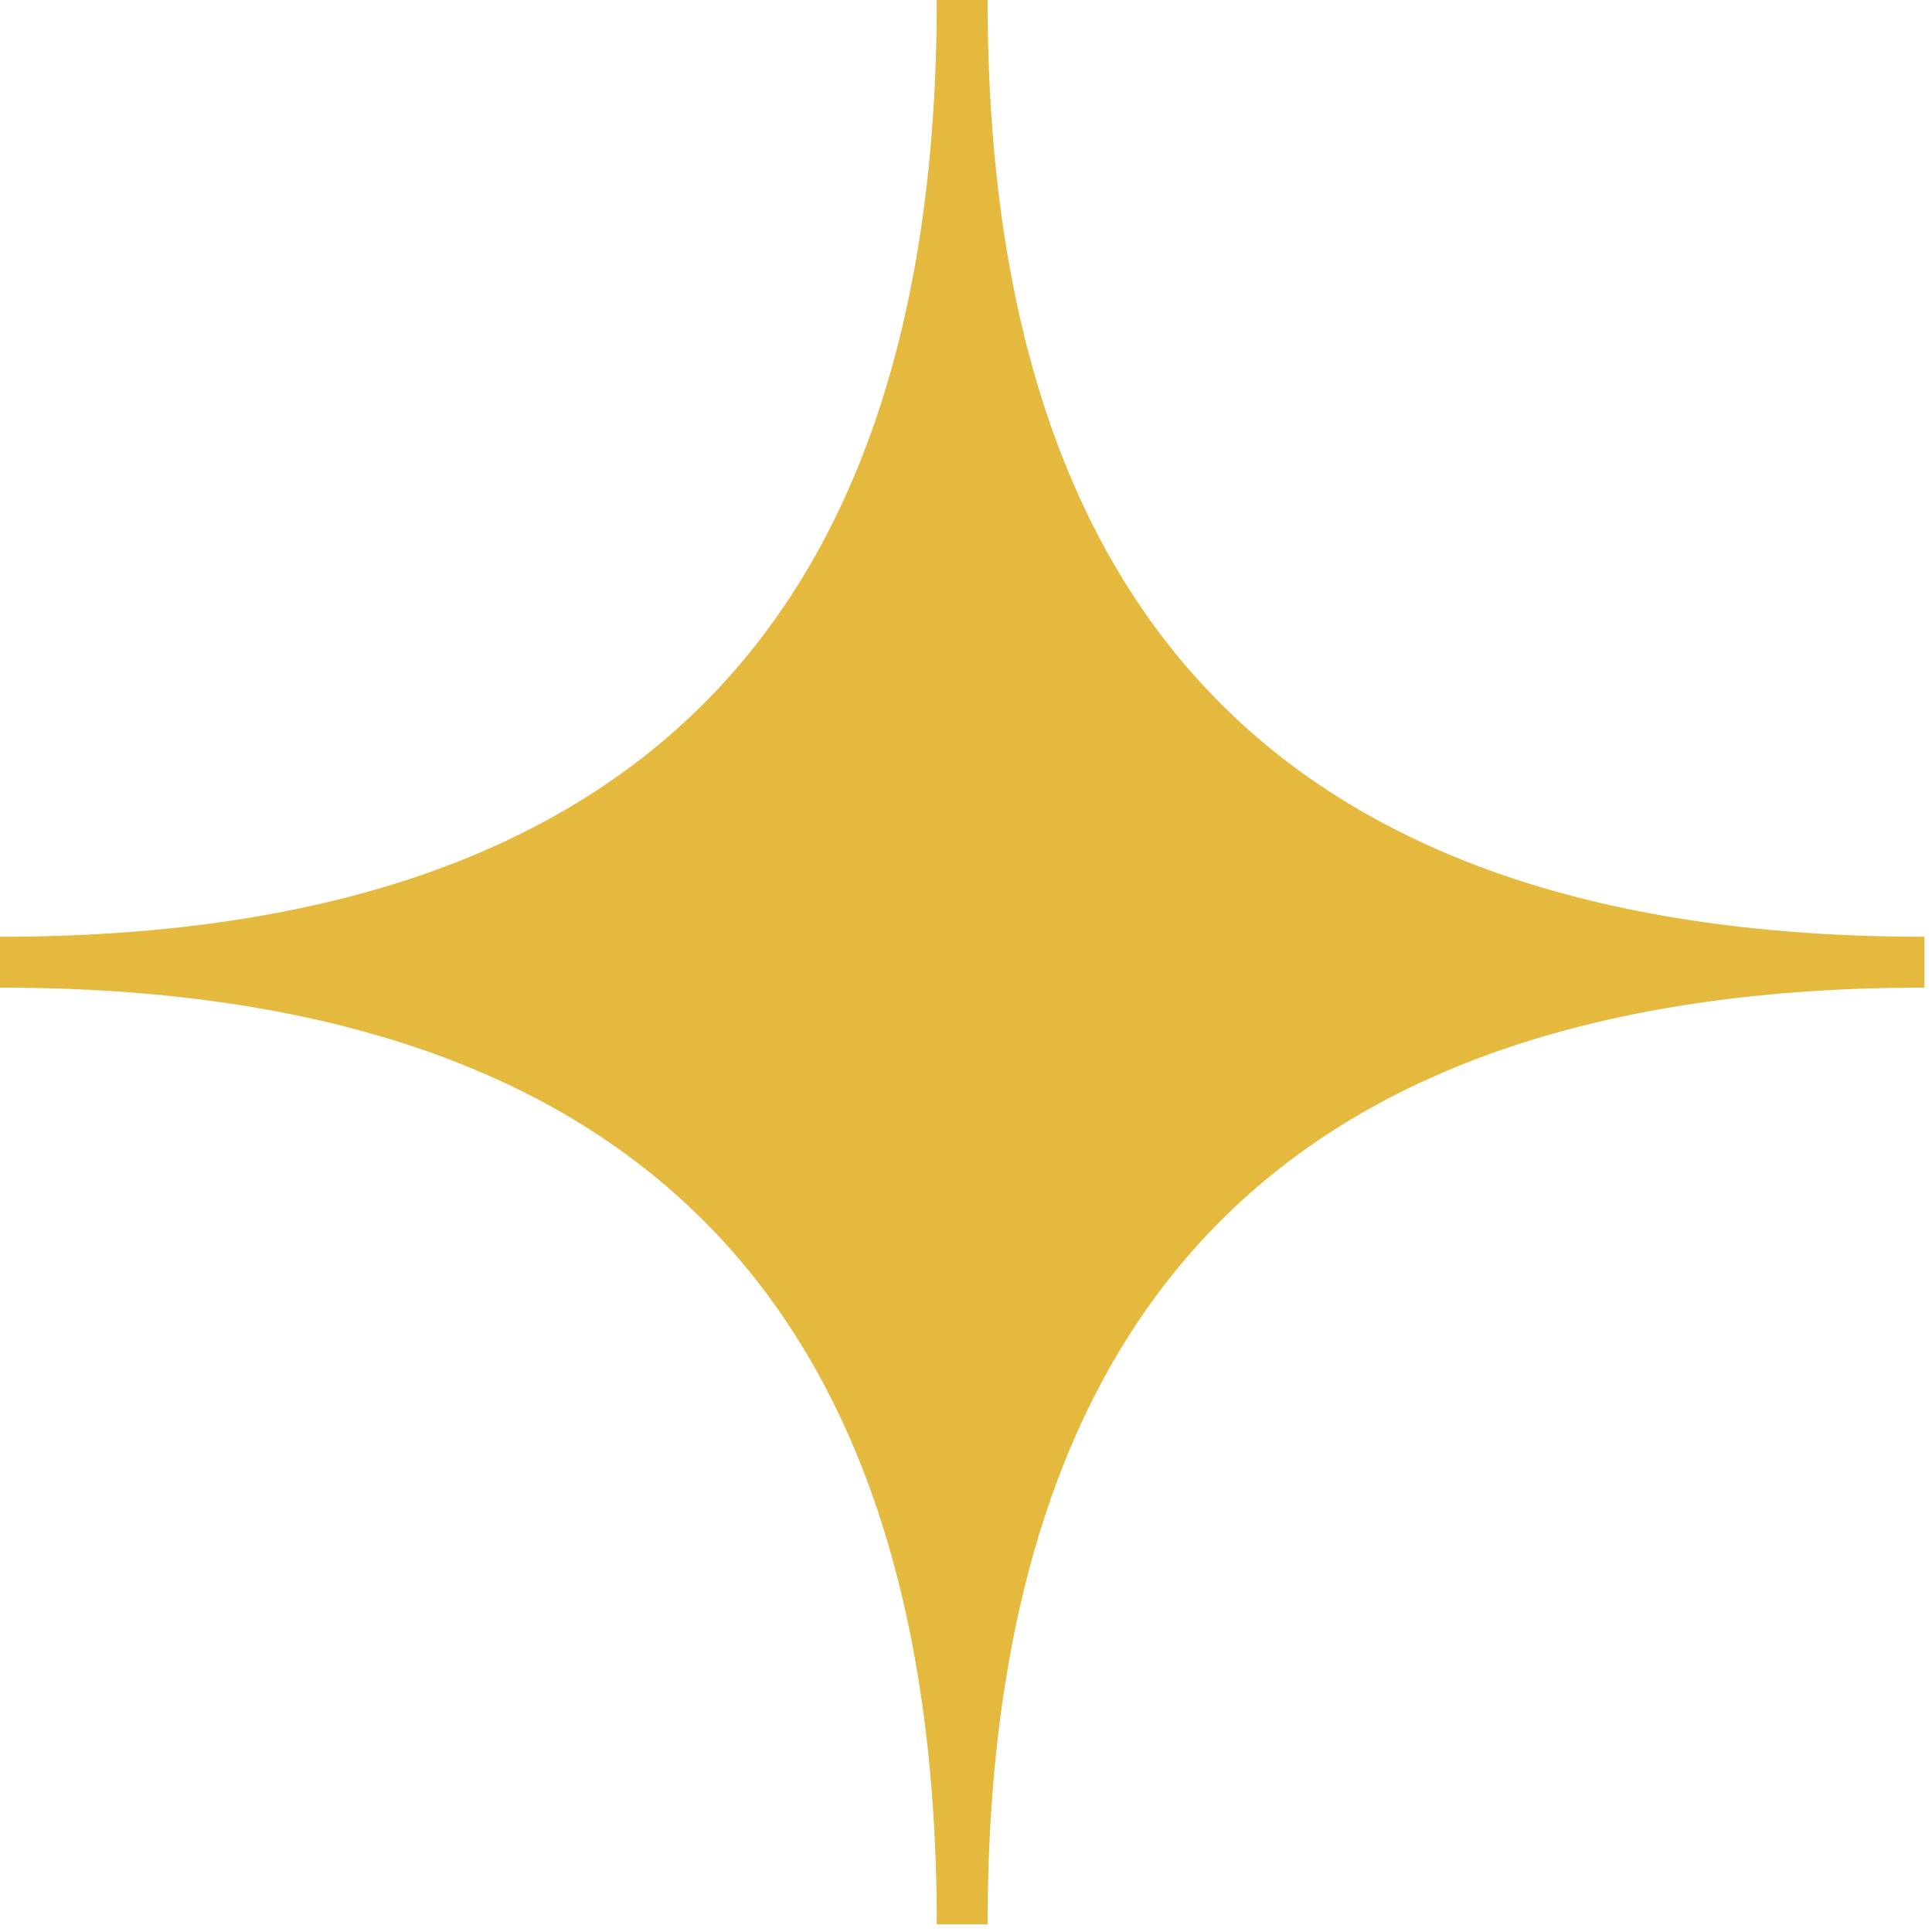 <svg width="38" height="38" viewBox="0 0 38 38" fill="none" xmlns="http://www.w3.org/2000/svg">
<path d="M37.851 18.925C25.234 18.925 18.925 12.617 18.925 -8.27244e-07C18.925 12.617 12.617 18.925 0 18.925C12.617 18.925 18.925 25.233 18.925 37.85C18.925 25.233 25.234 18.925 37.851 18.925Z" fill="#E4B93E" stroke="#E4B93E"/>
</svg>
